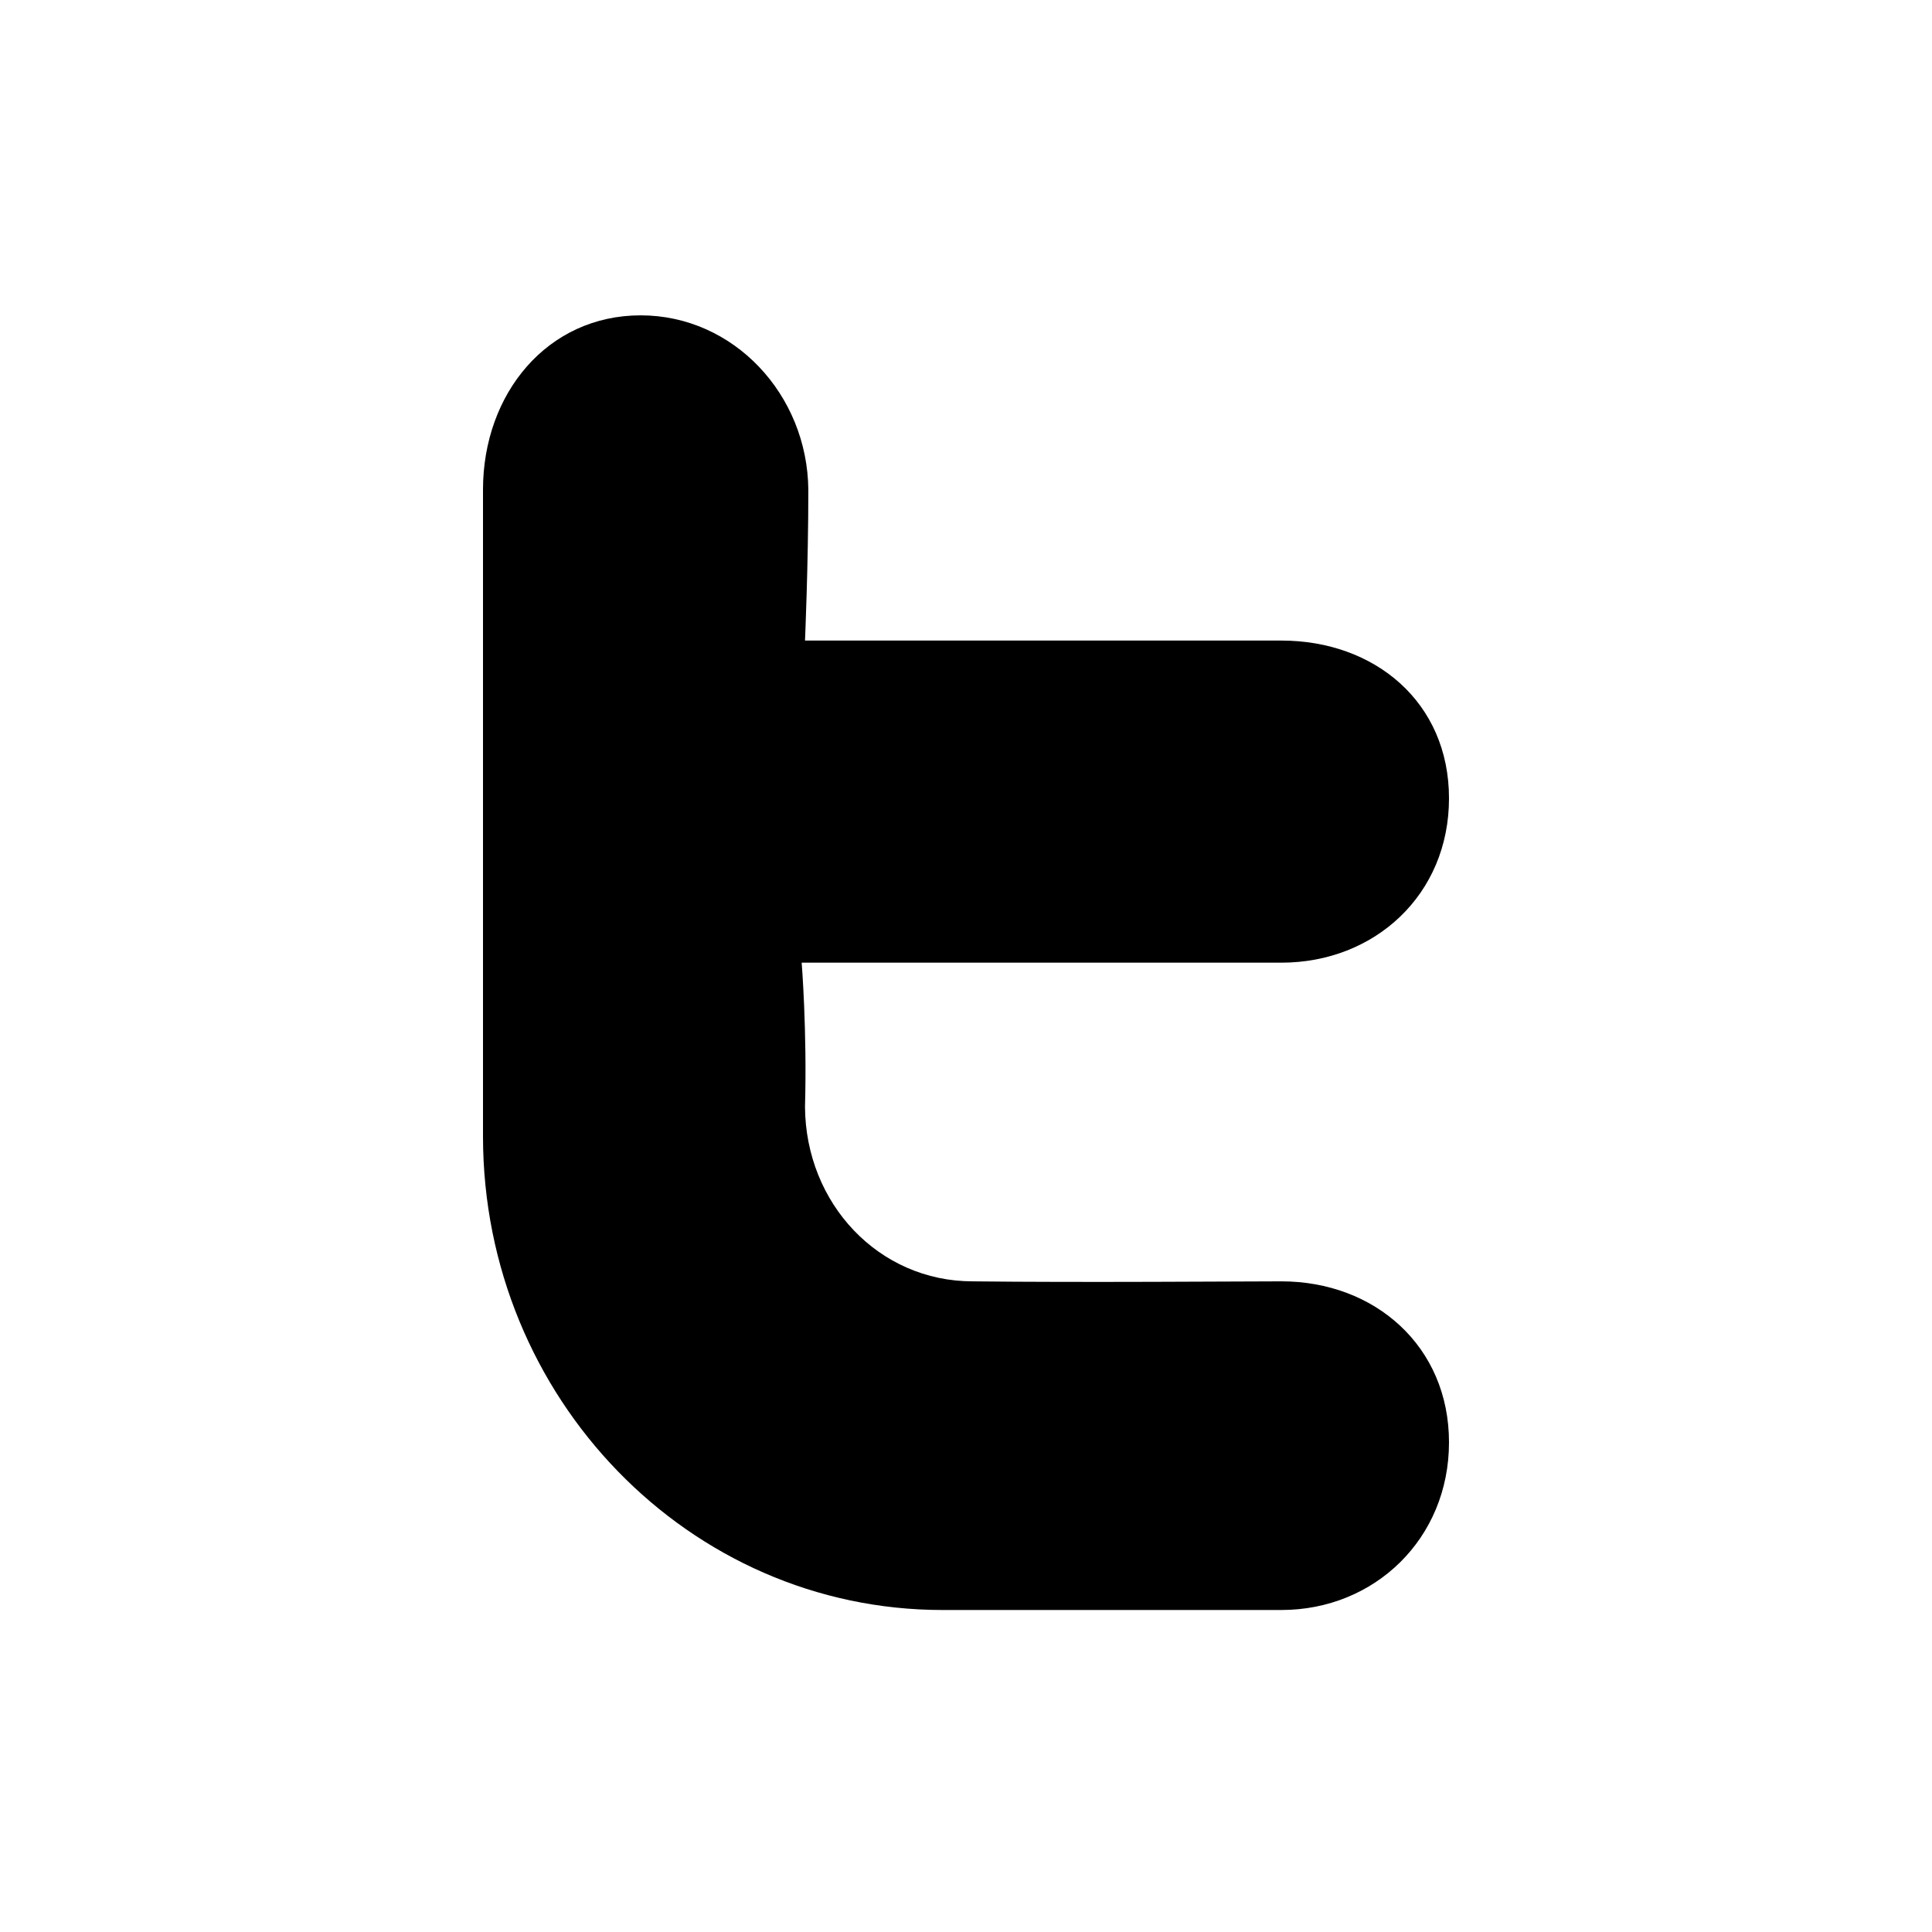 <svg xmlns="http://www.w3.org/2000/svg" height="18" viewBox="0 0 18 18" width="18"><path d="M5.969 2.938c-.87 0-1.469.73-1.469 1.624v6.032C4.504 13.025 6.422 15 8.781 15h3.157c.87 0 1.562-.666 1.562-1.562s-.692-1.5-1.562-1.5c-.356 0-1.884.012-2.876 0-.875 0-1.556-.724-1.562-1.626.02-.712-.031-1.343-.031-1.343h4.469c.87 0 1.562-.634 1.562-1.531 0-.896-.692-1.47-1.562-1.47H7.5s.031-.705.031-1.405c-.008-.888-.697-1.625-1.562-1.625z"/></svg>